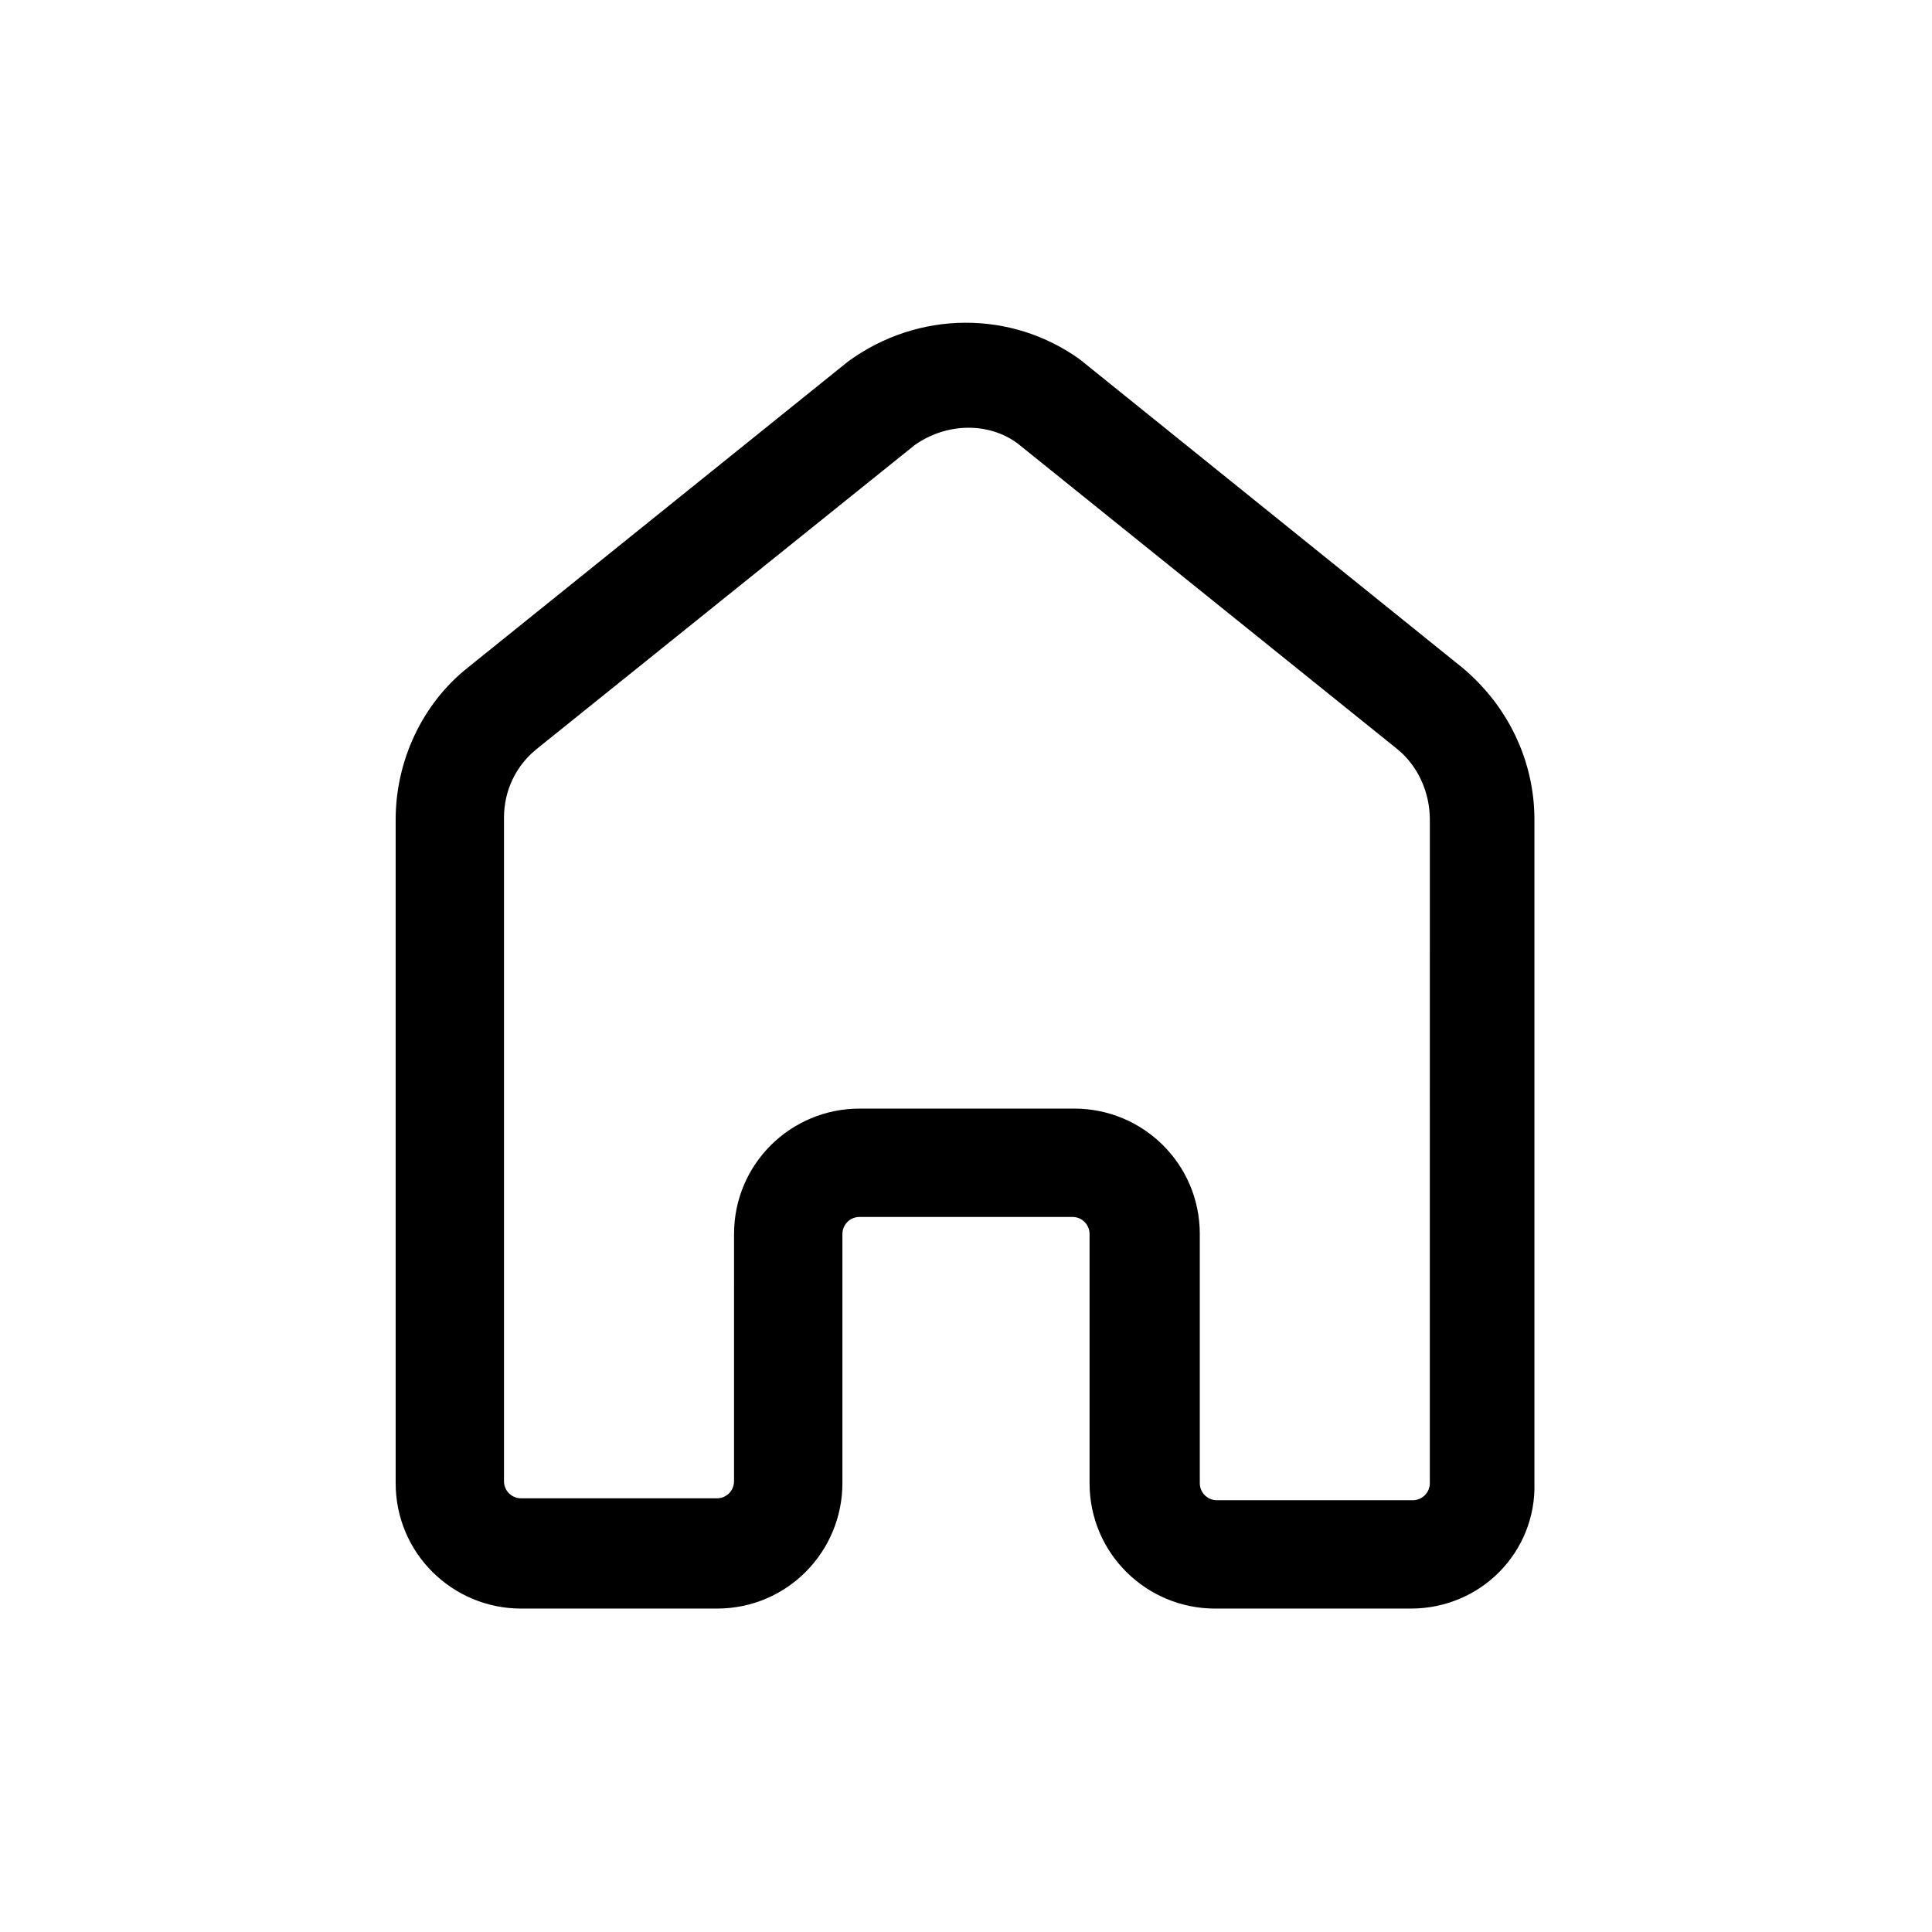 <?xml version="1.0" encoding="UTF-8"?>
<!-- Uploaded to: SVG Repo, www.svgrepo.com, Generator: SVG Repo Mixer Tools -->
<svg fill="#000000" width="800px" height="800px" version="1.1" viewBox="144 144 512 512" xmlns="http://www.w3.org/2000/svg">
 <path d="m517.89 570.29h-51.895c-18.137 0-33.25-14.609-33.25-33.25v-66c0-2.519-2.016-4.535-4.535-4.535h-56.426c-2.519 0-4.535 2.016-4.535 4.535v66c0 18.137-14.609 33.25-33.25 33.25h-51.895c-18.137 0-33.25-14.609-33.25-33.25v-175.83c0-15.617 7.055-30.73 19.145-40.305l100.76-81.113c18.641-13.602 43.328-13.602 61.465-0.504l101.27 81.617c12.09 10.078 19.145 24.688 19.145 40.305v175.83c0.504 18.137-14.105 33.25-32.746 33.25zm-146.11-132.5h56.93c18.137 0 33.25 14.609 33.25 33.25v66c0 2.519 2.016 4.535 4.535 4.535h51.891c2.519 0 4.535-2.016 4.535-4.535l0.004-175.83c0-7.055-3.023-14.105-8.566-18.641l-100.76-81.113c-7.559-5.543-18.641-5.543-27.207 0.504l-100.26 80.609c-5.543 4.535-8.566 11.082-8.566 18.137v175.83c0 2.519 2.016 4.535 4.535 4.535h51.891c2.519 0 4.535-2.016 4.535-4.535l0.004-65.496c0-18.641 15.113-33.25 33.25-33.25z"/>
</svg>